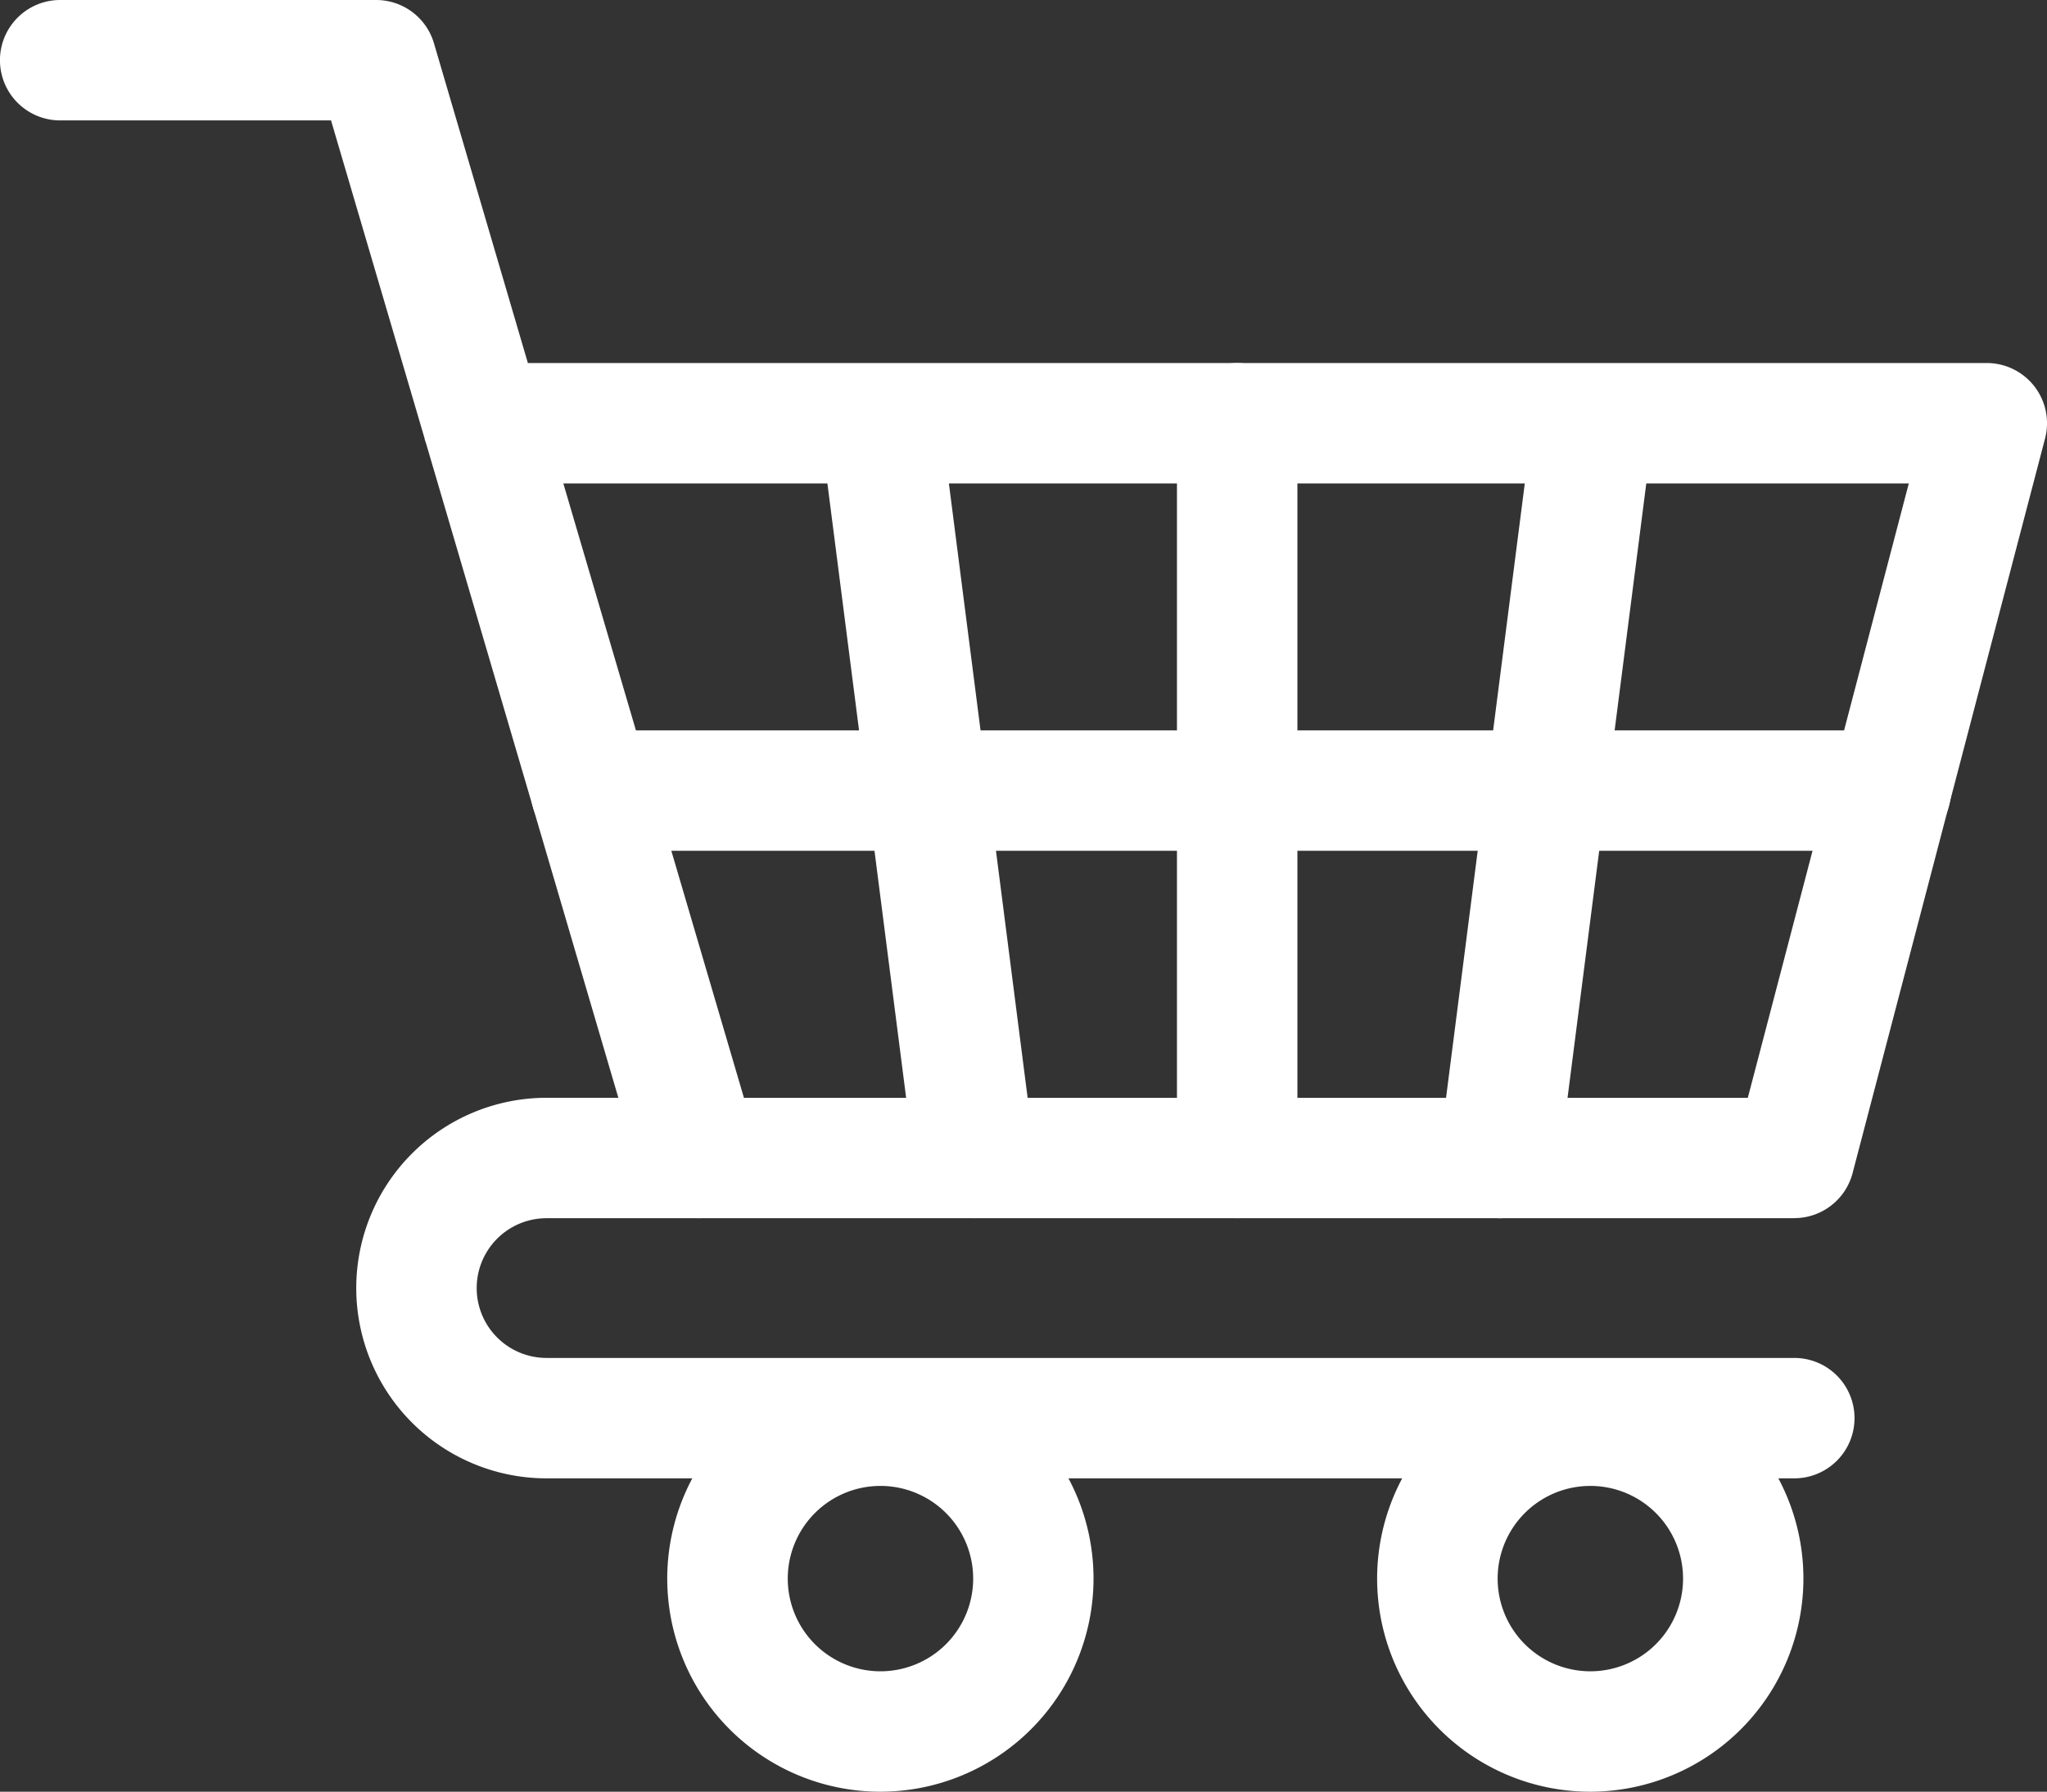 <svg xmlns="http://www.w3.org/2000/svg" xmlns:xlink="http://www.w3.org/1999/xlink" width="26.497" height="23.197" viewBox="0 0 26.497 23.197"><rect x="0" y="0" width="26.497" height="23.197" fill="#333333" stroke="none"/><defs><clipPath id="a"><rect width="26.497" height="23.197" fill="#fff"/></clipPath></defs><g transform="translate(9)"><g transform="translate(-9)" clip-path="url(#a)"><path d="M23.225,15.772H9.046a.78.78,0,0,1-.748-.559L5.512,5.73Q5.5,5.7,5.494,5.669L4.285,1.559H.779A.779.779,0,1,1,.779,0H4.869a.78.78,0,0,1,.748.559L6.833,4.7H25.718a.78.78,0,0,1,.754.977l-2.492,9.513a.781.781,0,0,1-.754.581M9.63,14.214H22.624l2.084-7.955H7.292Z" fill="#fff"/><path d="M204.358,577.483H188.208a2.463,2.463,0,1,1,0-4.927h1.972a.779.779,0,1,1,0,1.559h-1.972a.9.9,0,1,0,0,1.809h16.151a.779.779,0,0,1,0,1.559" transform="translate(-181.133 -558.343)" fill="#fff"/><path d="M350.74,717.707a2.759,2.759,0,1,1,2.758-2.758,2.761,2.761,0,0,1-2.758,2.758m0-3.959a1.2,1.2,0,1,0,1.2,1.2,1.2,1.2,0,0,0-1.2-1.2" transform="translate(-339.343 -694.51)" fill="#fff"/><path d="M720.877,717.707a2.759,2.759,0,1,1,2.758-2.758,2.762,2.762,0,0,1-2.758,2.758m0-3.959a1.2,1.2,0,1,0,1.2,1.2,1.2,1.2,0,0,0-1.2-1.2" transform="translate(-700.291 -694.51)" fill="#fff"/><path d="M429.675,200.405a.78.78,0,0,1-.772-.68l-1.219-9.513a.78.78,0,0,1,1.547-.2l1.219,9.513a.78.78,0,0,1-.674.873.853.853,0,0,1-.1.006" transform="translate(-417.061 -184.633)" fill="#fff"/><path d="M751.016,200.405a.852.852,0,0,1-.1-.006.78.78,0,0,1-.674-.873l1.219-9.513a.78.78,0,0,1,1.547.2l-1.219,9.513a.78.78,0,0,1-.772.68" transform="translate(-731.611 -184.633)" fill="#fff"/><path d="M614.3,200.41a.78.78,0,0,1-.779-.779v-9.513a.779.779,0,1,1,1.559,0v9.513a.78.78,0,0,1-.779.779" transform="translate(-598.286 -184.638)" fill="#fff"/><path d="M294.3,382.487H277.473a.779.779,0,0,1,0-1.559H294.3a.779.779,0,1,1,0,1.559" transform="translate(-269.825 -371.472)" fill="#fff"/></g></g></svg>